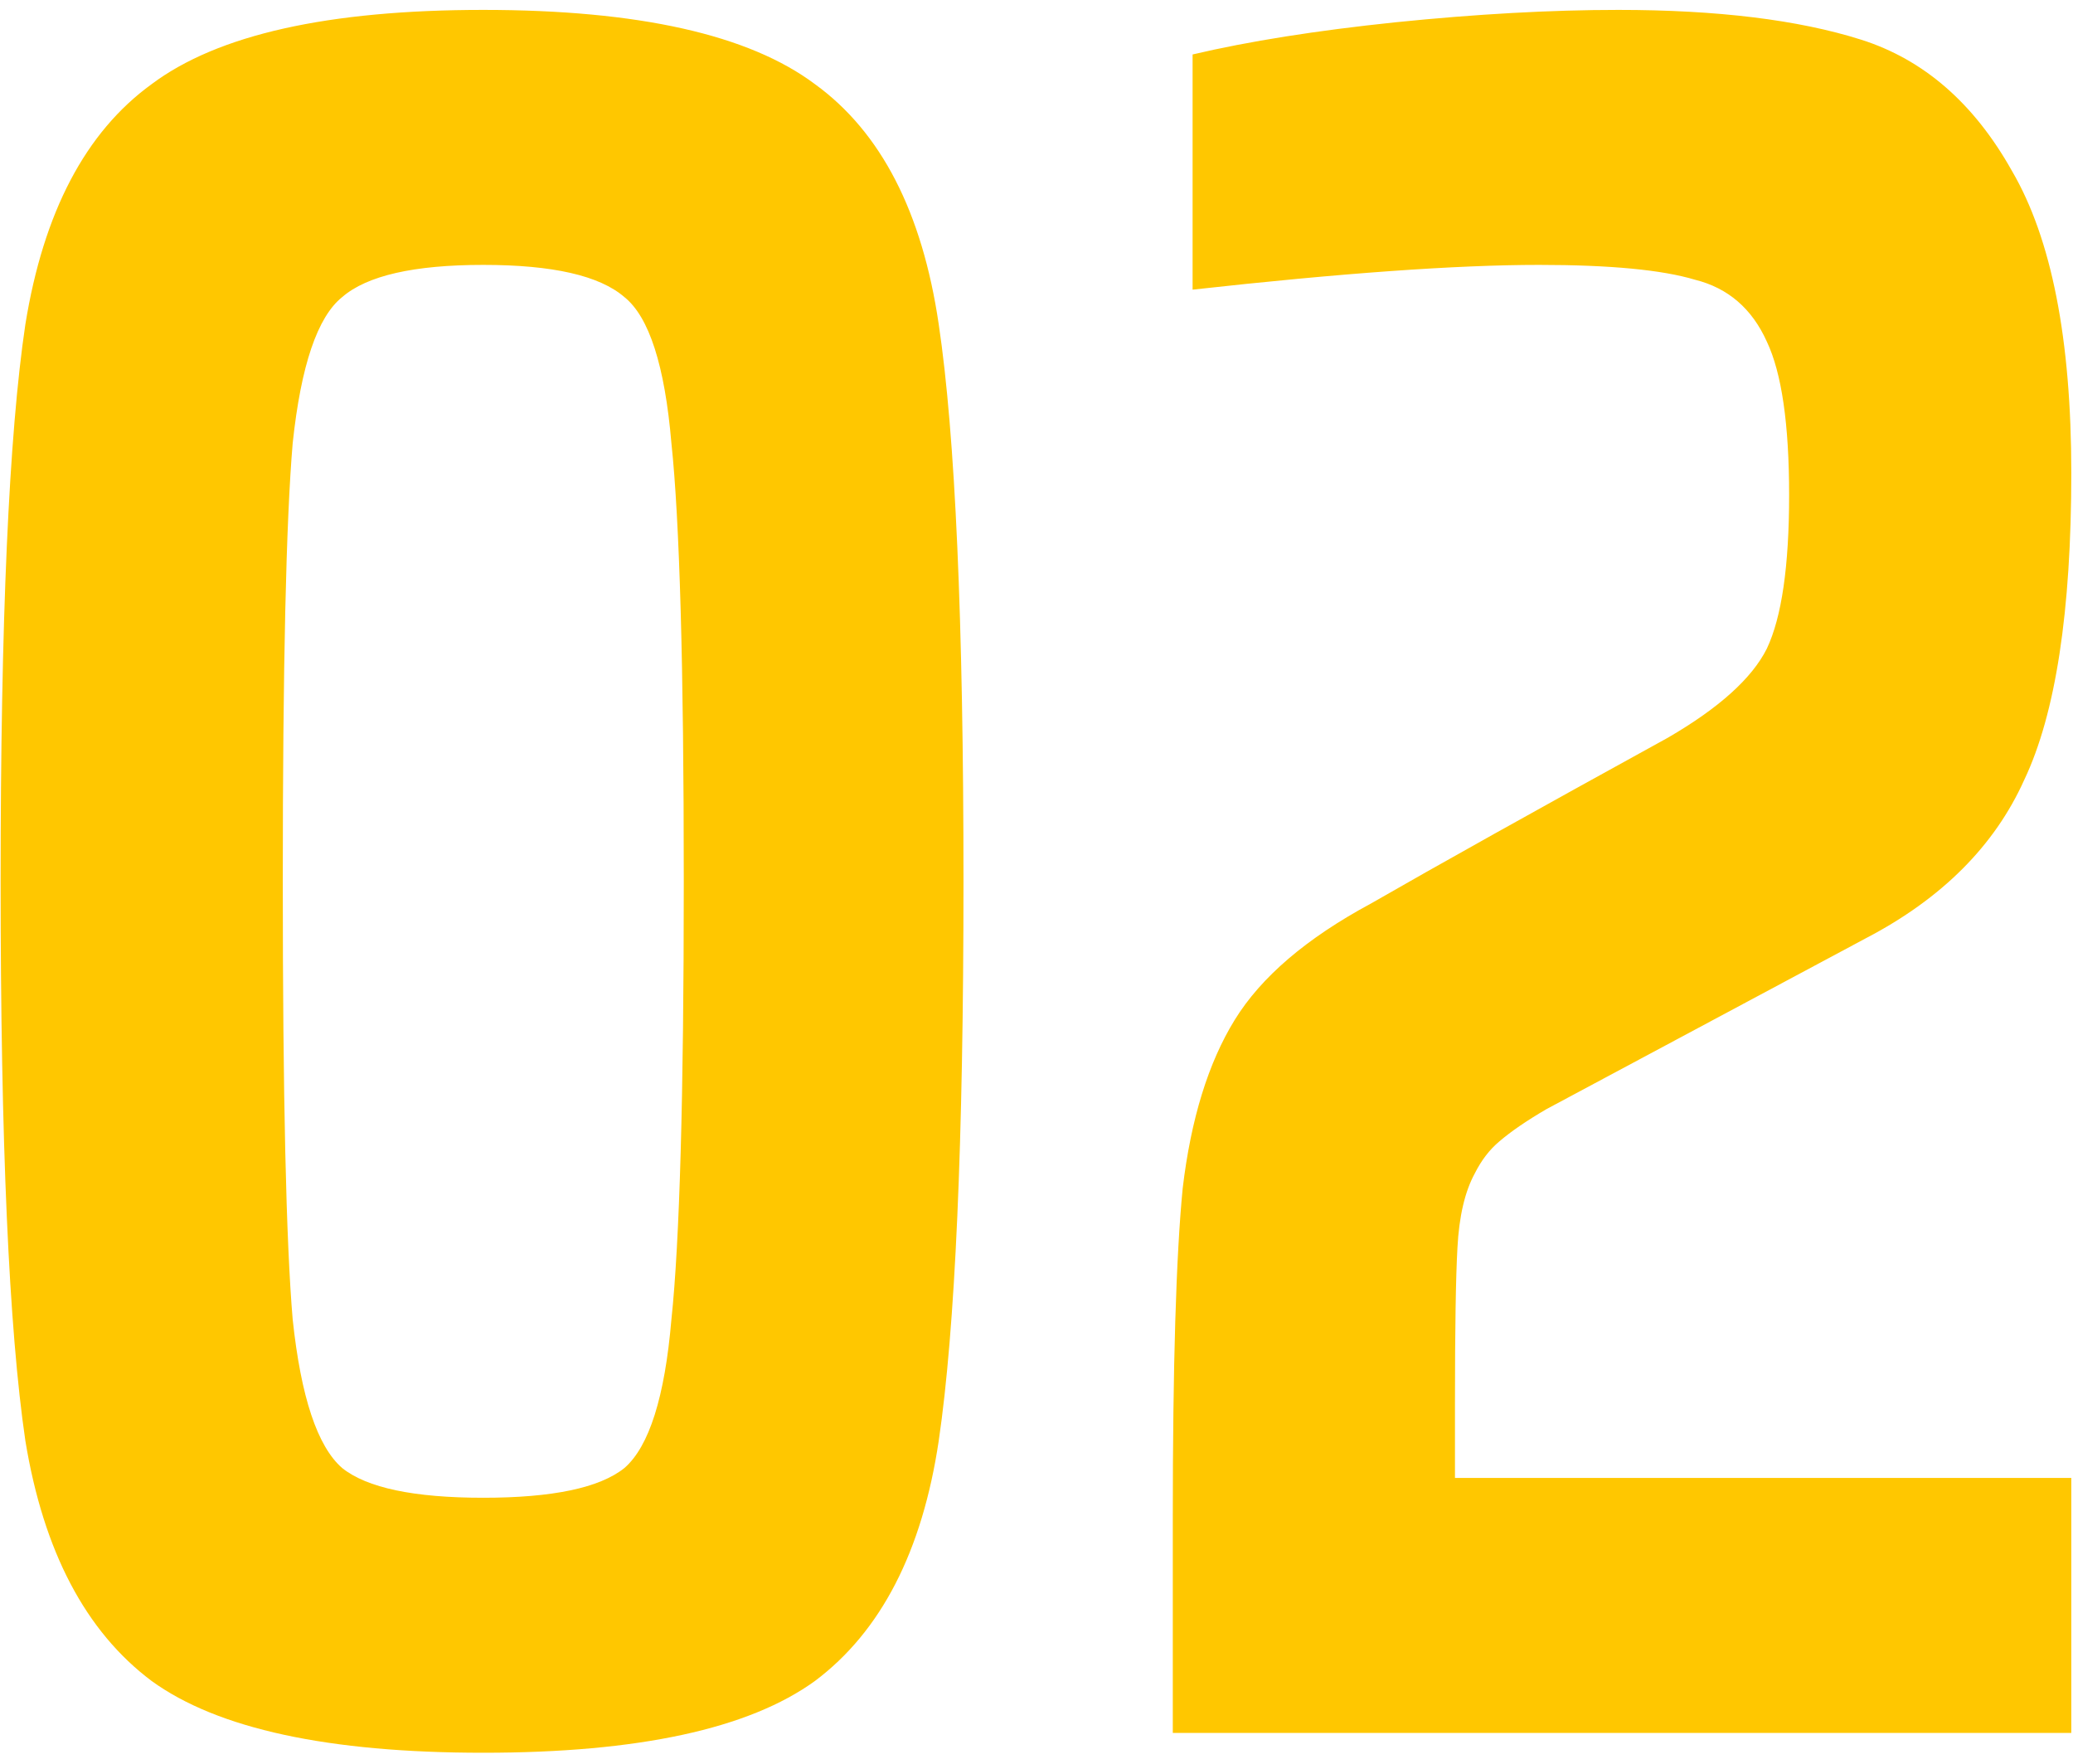 <svg xmlns="http://www.w3.org/2000/svg" width="134" height="114" viewBox="0 0 134 114" fill="none"><path d="M31.24 113.28C21.213 113.28 14.067 111.733 9.8 108.64C5.533 105.44 2.813 100.267 1.64 93.12C0.573 85.867 0.04 73.813 0.04 56.96C0.04 40.107 0.573 28.107 1.64 20.96C2.813 13.707 5.533 8.533 9.8 5.44C14.067 2.24 21.213 0.64 31.24 0.64C41.267 0.64 48.413 2.24 52.68 5.44C56.947 8.533 59.613 13.707 60.68 20.96C61.747 28.107 62.28 40.107 62.28 56.96C62.28 73.813 61.747 85.867 60.68 93.12C59.613 100.267 56.947 105.44 52.68 108.64C48.413 111.733 41.267 113.28 31.24 113.28ZM31.24 96.8C35.72 96.8 38.76 96.16 40.36 94.88C41.96 93.493 42.973 90.293 43.4 85.28C43.933 80.267 44.2 70.827 44.2 56.96C44.2 43.093 43.933 33.653 43.4 28.64C42.973 23.627 41.96 20.48 40.36 19.2C38.76 17.813 35.72 17.12 31.24 17.12C26.76 17.12 23.72 17.813 22.12 19.2C20.52 20.48 19.453 23.627 18.92 28.64C18.493 33.653 18.28 43.093 18.28 56.96C18.28 70.827 18.493 80.267 18.92 85.28C19.453 90.293 20.52 93.493 22.12 94.88C23.72 96.16 26.76 96.8 31.24 96.8ZM94.05 95.52H133.89V112H75.81V98.08C75.81 88.267 76.023 81.173 76.45 76.8C76.983 72.32 78.103 68.693 79.81 65.92C81.517 63.147 84.45 60.64 88.61 58.4C92.877 55.947 99.277 52.373 107.81 47.68C111.117 45.76 113.25 43.84 114.21 41.92C115.17 39.893 115.65 36.587 115.65 32C115.65 27.413 115.17 24.107 114.21 22.08C113.25 19.947 111.703 18.613 109.57 18.08C107.437 17.44 104.077 17.12 99.49 17.12C94.157 17.12 86.69 17.653 77.09 18.72V3.52C80.717 2.667 85.09 1.973 90.21 1.44C95.437 0.907 100.237 0.64 104.61 0.64C111.01 0.64 116.237 1.28 120.29 2.56C124.343 3.84 127.597 6.667 130.05 11.04C132.61 15.413 133.89 21.92 133.89 30.56C133.89 39.52 132.877 46.133 130.85 50.4C128.93 54.667 125.517 58.08 120.61 60.64L99.97 71.68C98.69 72.427 97.677 73.12 96.93 73.76C96.29 74.293 95.757 74.987 95.33 75.84C94.69 77.013 94.317 78.613 94.21 80.64C94.103 82.56 94.05 85.92 94.05 90.72V95.52Z" fill="#FFC700"></path></svg>